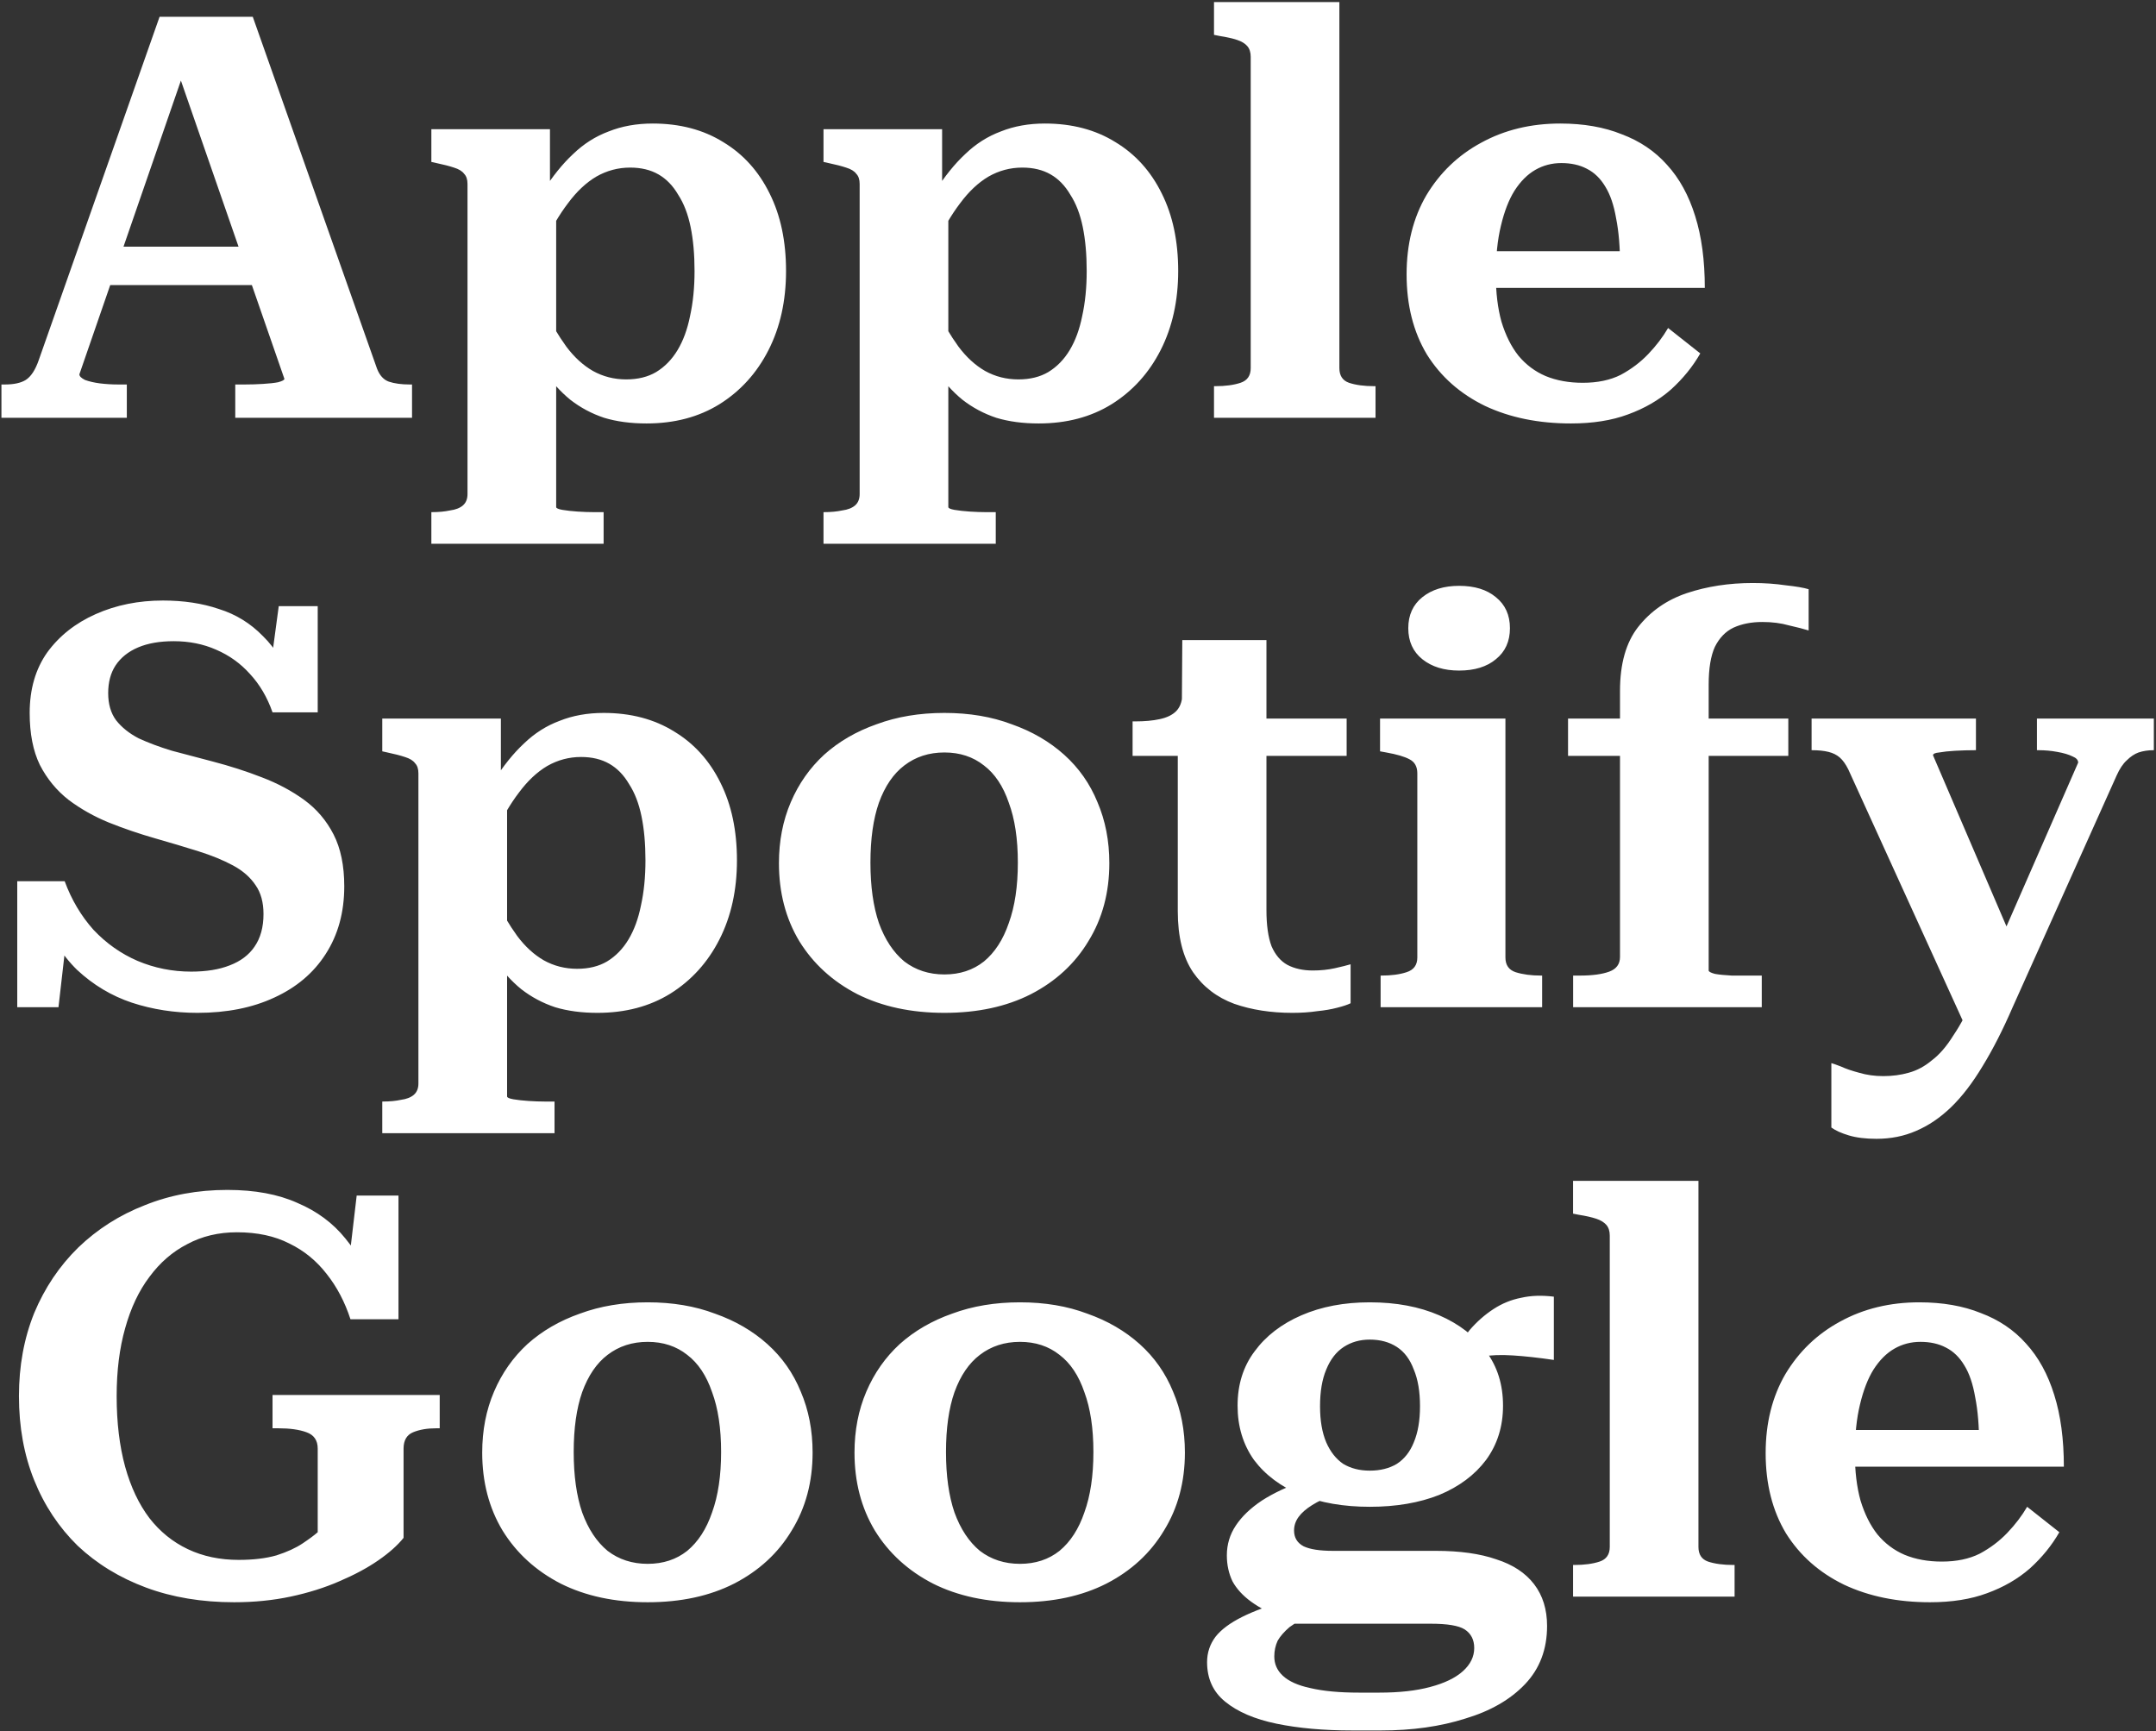 <?xml version="1.0" encoding="UTF-8"?> <svg xmlns="http://www.w3.org/2000/svg" width="878" height="705" viewBox="0 0 878 705" fill="none"><rect x="0" y="0" width="878" height="705" fill="#333333" stroke="none"/> <path d="M39.916 100.441H108.226V116.081H38.766L39.916 100.441ZM69.126 19.711L75.336 27.991L32.326 152.421C32.326 153.188 33.092 153.954 34.626 154.721C36.312 155.334 38.306 155.794 40.606 156.101C43.059 156.408 45.589 156.561 48.196 156.561H51.646V170.131H0.586V156.561H1.966C5.646 156.561 8.482 155.948 10.476 154.721C12.622 153.341 14.386 150.658 15.766 146.671L64.986 6.831H102.936L153.536 150.121C154.609 152.881 156.219 154.644 158.366 155.411C160.666 156.178 163.502 156.561 166.876 156.561H167.796V170.131H95.806V156.561H99.716C102.169 156.561 104.622 156.484 107.076 156.331C109.682 156.178 111.752 155.948 113.286 155.641C114.972 155.181 115.816 154.721 115.816 154.261L69.126 19.711ZM245.814 221.421H175.664V208.541H175.894C178.654 208.541 181.107 208.311 183.254 207.851C185.554 207.544 187.317 206.854 188.544 205.781C189.771 204.708 190.384 203.174 190.384 201.181V74.911C190.384 73.071 189.924 71.691 189.004 70.771C188.237 69.698 186.857 68.854 184.864 68.241C183.024 67.627 180.647 67.014 177.734 66.401L175.664 65.941V52.601H223.964V82.731L226.494 83.881V206.471C226.494 206.931 227.337 207.314 229.024 207.621C230.864 207.928 232.934 208.158 235.234 208.311C237.687 208.464 239.834 208.541 241.674 208.541H245.814V221.421ZM263.294 172.431C256.854 172.431 251.104 171.664 246.044 170.131C240.984 168.444 236.384 165.991 232.244 162.771C228.104 159.398 224.347 155.181 220.974 150.121L221.204 125.281C224.271 131.414 227.414 136.704 230.634 141.151C233.854 145.444 237.457 148.741 241.444 151.041C245.584 153.341 250.107 154.491 255.014 154.491C259.767 154.491 263.831 153.494 267.204 151.501C270.731 149.354 273.644 146.364 275.944 142.531C278.244 138.698 279.931 134.098 281.004 128.731C282.231 123.211 282.844 117.078 282.844 110.331C282.844 103.584 282.307 97.604 281.234 92.391C280.161 87.177 278.474 82.808 276.174 79.281C274.027 75.601 271.344 72.841 268.124 71.001C264.904 69.161 261.071 68.241 256.624 68.241C251.717 68.241 247.117 69.468 242.824 71.921C238.684 74.374 234.851 77.978 231.324 82.731C227.797 87.331 224.424 93.081 221.204 99.981L220.974 78.131C224.961 71.844 229.101 66.707 233.394 62.721C237.687 58.581 242.517 55.514 247.884 53.521C253.251 51.374 259.231 50.301 265.824 50.301C276.864 50.301 286.447 52.831 294.574 57.891C302.701 62.797 308.987 69.774 313.434 78.821C317.881 87.714 320.104 98.218 320.104 110.331C320.104 122.444 317.727 133.178 312.974 142.531C308.221 151.884 301.551 159.244 292.964 164.611C284.531 169.824 274.641 172.431 263.294 172.431ZM405.511 221.421H335.361V208.541H335.591C338.351 208.541 340.805 208.311 342.951 207.851C345.251 207.544 347.015 206.854 348.241 205.781C349.468 204.708 350.081 203.174 350.081 201.181V74.911C350.081 73.071 349.621 71.691 348.701 70.771C347.935 69.698 346.555 68.854 344.561 68.241C342.721 67.627 340.345 67.014 337.431 66.401L335.361 65.941V52.601H383.661V82.731L386.191 83.881V206.471C386.191 206.931 387.035 207.314 388.721 207.621C390.561 207.928 392.631 208.158 394.931 208.311C397.385 208.464 399.531 208.541 401.371 208.541H405.511V221.421ZM422.991 172.431C416.551 172.431 410.801 171.664 405.741 170.131C400.681 168.444 396.081 165.991 391.941 162.771C387.801 159.398 384.045 155.181 380.671 150.121L380.901 125.281C383.968 131.414 387.111 136.704 390.331 141.151C393.551 145.444 397.155 148.741 401.141 151.041C405.281 153.341 409.805 154.491 414.711 154.491C419.465 154.491 423.528 153.494 426.901 151.501C430.428 149.354 433.341 146.364 435.641 142.531C437.941 138.698 439.628 134.098 440.701 128.731C441.928 123.211 442.541 117.078 442.541 110.331C442.541 103.584 442.005 97.604 440.931 92.391C439.858 87.177 438.171 82.808 435.871 79.281C433.725 75.601 431.041 72.841 427.821 71.001C424.601 69.161 420.768 68.241 416.321 68.241C411.415 68.241 406.815 69.468 402.521 71.921C398.381 74.374 394.548 77.978 391.021 82.731C387.495 87.331 384.121 93.081 380.901 99.981L380.671 78.131C384.658 71.844 388.798 66.707 393.091 62.721C397.385 58.581 402.215 55.514 407.581 53.521C412.948 51.374 418.928 50.301 425.521 50.301C436.561 50.301 446.145 52.831 454.271 57.891C462.398 62.797 468.685 69.774 473.131 78.821C477.578 87.714 479.801 98.218 479.801 110.331C479.801 122.444 477.425 133.178 472.671 142.531C467.918 151.884 461.248 159.244 452.661 164.611C444.228 169.824 434.338 172.431 422.991 172.431ZM545.445 0.851V149.891C545.445 152.958 546.748 154.951 549.355 155.871C552.115 156.791 555.565 157.251 559.705 157.251H560.165V170.131H494.385V157.251H494.845C498.985 157.251 502.435 156.791 505.195 155.871C507.955 154.951 509.335 152.958 509.335 149.891V23.161C509.335 21.321 508.875 19.864 507.955 18.791C507.035 17.718 505.655 16.874 503.815 16.261C501.975 15.648 499.598 15.111 496.685 14.651L494.385 14.191V0.851H545.445ZM609.157 111.941C609.157 119.148 609.923 125.511 611.457 131.031C613.143 136.551 615.443 141.151 618.357 144.831C621.423 148.511 625.103 151.271 629.397 153.111C633.843 154.951 638.903 155.871 644.577 155.871C650.557 155.871 655.693 154.798 659.987 152.651C664.28 150.351 668.037 147.514 671.257 144.141C674.477 140.768 677.16 137.241 679.307 133.561L692.417 143.911C689.35 149.278 685.363 154.184 680.457 158.631C675.55 162.924 669.723 166.298 662.977 168.751C656.383 171.204 648.64 172.431 639.747 172.431C626.56 172.431 614.907 170.054 604.787 165.301C594.667 160.394 586.77 153.418 581.097 144.371C575.577 135.171 572.817 124.284 572.817 111.711C572.817 99.444 575.5 88.711 580.867 79.511C586.387 70.311 593.823 63.181 603.177 58.121C612.683 52.907 623.417 50.301 635.377 50.301C644.883 50.301 653.24 51.758 660.447 54.671C667.807 57.431 673.94 61.571 678.847 67.091C683.907 72.611 687.74 79.588 690.347 88.021C692.953 96.301 694.257 106.038 694.257 117.231H604.327V102.281H665.737L659.757 108.261C659.757 100.748 659.22 94.308 658.147 88.941C657.227 83.574 655.77 79.281 653.777 76.061C651.783 72.688 649.253 70.234 646.187 68.701C643.273 67.168 639.823 66.401 635.837 66.401C632.003 66.401 628.477 67.321 625.257 69.161C622.037 71.001 619.2 73.838 616.747 77.671C614.447 81.351 612.607 86.104 611.227 91.931C609.847 97.604 609.157 104.274 609.157 111.941ZM77.866 395.641C83.999 395.641 89.212 394.798 93.506 393.111C97.952 391.424 101.326 388.894 103.626 385.521C106.079 381.994 107.306 377.548 107.306 372.181C107.306 367.428 106.232 363.518 104.086 360.451C101.939 357.231 98.872 354.548 94.886 352.401C90.899 350.254 86.222 348.338 80.856 346.651C75.489 344.964 69.586 343.201 63.146 341.361C56.706 339.521 50.419 337.374 44.286 334.921C38.306 332.468 32.862 329.401 27.956 325.721C23.049 321.888 19.139 317.134 16.226 311.461C13.466 305.788 12.086 298.734 12.086 290.301C12.086 280.641 14.462 272.438 19.216 265.691C24.122 258.944 30.716 253.731 38.996 250.051C47.276 246.371 56.399 244.531 66.366 244.531C74.799 244.531 82.389 245.681 89.136 247.981C96.036 250.128 102.016 253.808 107.076 259.021C112.289 264.081 116.582 271.211 119.956 280.411L109.146 279.261L113.516 246.831H129.386V290.071H110.986C108.839 283.938 105.772 278.724 101.786 274.431C97.952 270.138 93.352 266.841 87.986 264.541C82.772 262.241 77.022 261.091 70.736 261.091C65.062 261.091 60.232 261.934 56.246 263.621C52.259 265.308 49.192 267.761 47.046 270.981C45.052 274.048 44.056 277.804 44.056 282.251C44.056 286.698 45.129 290.378 47.276 293.291C49.576 296.204 52.642 298.658 56.476 300.651C60.462 302.491 64.986 304.178 70.046 305.711C75.259 307.091 80.779 308.548 86.606 310.081C93.659 311.921 100.329 314.068 106.616 316.521C113.056 318.974 118.806 322.041 123.866 325.721C128.926 329.401 132.912 334.078 135.826 339.751C138.739 345.424 140.196 352.478 140.196 360.911C140.196 371.491 137.666 380.691 132.606 388.511C127.699 396.178 120.722 402.081 111.676 406.221C102.782 410.361 92.356 412.431 80.396 412.431C71.042 412.431 62.149 411.051 53.716 408.291C45.436 405.531 37.999 401.084 31.406 394.951C24.966 388.664 19.829 380.308 15.996 369.881L28.186 371.951L23.816 410.131H7.026V358.841H26.346C29.106 366.354 33.016 372.948 38.076 378.621C43.289 384.141 49.269 388.358 56.016 391.271C62.916 394.184 70.199 395.641 77.866 395.641ZM225.824 461.421H155.674V448.541H155.904C158.664 448.541 161.117 448.311 163.264 447.851C165.564 447.544 167.327 446.854 168.554 445.781C169.781 444.708 170.394 443.174 170.394 441.181V314.911C170.394 313.071 169.934 311.691 169.014 310.771C168.247 309.698 166.867 308.854 164.874 308.241C163.034 307.628 160.657 307.014 157.744 306.401L155.674 305.941V292.601H203.974V322.731L206.504 323.881V446.471C206.504 446.931 207.347 447.314 209.034 447.621C210.874 447.928 212.944 448.158 215.244 448.311C217.697 448.464 219.844 448.541 221.684 448.541H225.824V461.421ZM243.304 412.431C236.864 412.431 231.114 411.664 226.054 410.131C220.994 408.444 216.394 405.991 212.254 402.771C208.114 399.398 204.357 395.181 200.984 390.121L201.214 365.281C204.281 371.414 207.424 376.704 210.644 381.151C213.864 385.444 217.467 388.741 221.454 391.041C225.594 393.341 230.117 394.491 235.024 394.491C239.777 394.491 243.841 393.494 247.214 391.501C250.741 389.354 253.654 386.364 255.954 382.531C258.254 378.698 259.941 374.098 261.014 368.731C262.241 363.211 262.854 357.078 262.854 350.331C262.854 343.584 262.317 337.604 261.244 332.391C260.171 327.178 258.484 322.808 256.184 319.281C254.037 315.601 251.354 312.841 248.134 311.001C244.914 309.161 241.081 308.241 236.634 308.241C231.727 308.241 227.127 309.468 222.834 311.921C218.694 314.374 214.861 317.978 211.334 322.731C207.807 327.331 204.434 333.081 201.214 339.981L200.984 318.131C204.971 311.844 209.111 306.708 213.404 302.721C217.697 298.581 222.527 295.514 227.894 293.521C233.261 291.374 239.241 290.301 245.834 290.301C256.874 290.301 266.457 292.831 274.584 297.891C282.711 302.798 288.997 309.774 293.444 318.821C297.891 327.714 300.114 338.218 300.114 350.331C300.114 362.444 297.737 373.178 292.984 382.531C288.231 391.884 281.561 399.244 272.974 404.611C264.541 409.824 254.651 412.431 243.304 412.431ZM451.761 351.481C451.761 363.441 448.925 374.021 443.251 383.221C437.731 392.421 429.911 399.628 419.791 404.841C409.825 409.901 398.095 412.431 384.601 412.431C371.108 412.431 359.301 409.901 349.181 404.841C339.061 399.628 331.165 392.421 325.491 383.221C319.971 374.021 317.211 363.441 317.211 351.481C317.211 342.434 318.821 334.154 322.041 326.641C325.261 319.128 329.785 312.688 335.611 307.321C341.591 301.954 348.721 297.814 357.001 294.901C365.281 291.834 374.481 290.301 384.601 290.301C394.721 290.301 403.845 291.834 411.971 294.901C420.251 297.814 427.381 301.954 433.361 307.321C439.341 312.688 443.865 319.128 446.931 326.641C450.151 334.154 451.761 342.434 451.761 351.481ZM354.471 351.251C354.471 360.911 355.621 369.114 357.921 375.861C360.375 382.608 363.825 387.821 368.271 391.501C372.871 395.028 378.315 396.791 384.601 396.791C390.888 396.791 396.255 395.028 400.701 391.501C405.148 387.821 408.521 382.608 410.821 375.861C413.275 369.114 414.501 360.911 414.501 351.251C414.501 341.591 413.275 333.464 410.821 326.871C408.521 320.124 405.148 315.064 400.701 311.691C396.255 308.164 390.888 306.401 384.601 306.401C378.315 306.401 372.871 308.164 368.271 311.691C363.825 315.064 360.375 320.124 357.921 326.871C355.621 333.464 354.471 341.591 354.471 351.251ZM461.233 307.781V293.751H462.153C466.139 293.751 469.513 293.444 472.273 292.831C475.186 292.218 477.409 291.144 478.943 289.611C480.476 288.078 481.319 285.931 481.473 283.171L499.643 292.601H548.403V307.781H461.233ZM515.743 370.571C515.743 376.704 516.433 381.611 517.812 385.291C519.346 388.818 521.493 391.348 524.253 392.881C527.166 394.414 530.616 395.181 534.603 395.181C537.823 395.181 540.813 394.874 543.573 394.261C546.333 393.648 548.479 393.111 550.013 392.651V408.521C548.786 409.134 546.946 409.748 544.493 410.361C542.193 410.974 539.509 411.434 536.443 411.741C533.376 412.201 530.003 412.431 526.323 412.431C517.583 412.431 509.686 411.204 502.633 408.751C495.579 406.144 489.983 401.851 485.843 395.871C481.703 389.738 479.633 381.458 479.633 371.031V297.201L481.243 295.131L481.473 260.631H515.743V370.571ZM594.203 273.051C588.07 273.051 583.086 271.518 579.253 268.451C575.42 265.384 573.503 261.168 573.503 255.801C573.503 250.434 575.42 246.218 579.253 243.151C583.086 240.084 588.07 238.551 594.203 238.551C600.49 238.551 605.473 240.084 609.153 243.151C612.986 246.218 614.903 250.434 614.903 255.801C614.903 261.168 612.986 265.384 609.153 268.451C605.473 271.518 600.49 273.051 594.203 273.051ZM613.063 292.601V389.891C613.063 392.958 614.443 394.951 617.203 395.871C620.116 396.791 623.566 397.251 627.553 397.251H628.013V410.131H562.233V397.251H562.463C566.603 397.251 570.053 396.791 572.813 395.871C575.726 394.951 577.183 392.958 577.183 389.891V314.911C577.183 312.151 576.11 310.234 573.963 309.161C571.97 308.088 568.826 307.168 564.533 306.401L562.003 305.941V292.601H613.063ZM638.563 292.601H728.263V307.781H638.563V292.601ZM736.543 239.931V256.721C734.549 256.108 731.866 255.418 728.493 254.651C725.273 253.731 721.669 253.271 717.683 253.271C713.236 253.271 709.326 254.038 705.953 255.571C702.733 257.104 700.203 259.711 698.363 263.391C696.676 267.071 695.833 272.208 695.833 278.801V395.181C695.833 395.641 696.676 396.101 698.363 396.561C700.049 396.868 702.349 397.098 705.263 397.251C708.176 397.251 711.319 397.251 714.693 397.251H717.453V410.131H640.633V397.251H643.393C648.453 397.251 652.439 396.714 655.353 395.641C658.266 394.568 659.723 392.574 659.723 389.661V281.331C659.723 270.291 662.176 261.628 667.083 255.341C672.143 248.901 678.736 244.301 686.863 241.541C695.143 238.781 704.113 237.401 713.773 237.401C718.526 237.401 722.973 237.708 727.113 238.321C731.406 238.781 734.549 239.318 736.543 239.931ZM822.153 388.971L812.263 407.141L800.993 419.331L752.693 313.301C751.619 311.154 750.469 309.544 749.243 308.471C748.016 307.398 746.483 306.631 744.643 306.171C742.803 305.711 740.579 305.481 737.973 305.481H737.743V292.601H804.673V305.481H804.213C801.606 305.481 798.923 305.558 796.163 305.711C793.556 305.864 791.409 306.094 789.723 306.401C788.036 306.554 787.193 306.938 787.193 307.551L822.153 388.971ZM819.623 410.131C815.636 419.331 811.573 427.304 807.433 434.051C803.293 440.951 798.999 446.548 794.553 450.841C790.106 455.134 785.353 458.354 780.293 460.501C775.386 462.648 770.019 463.721 764.193 463.721C759.746 463.721 755.989 463.261 752.923 462.341C749.856 461.421 747.479 460.348 745.793 459.121V432.901C746.406 433.054 747.709 433.514 749.703 434.281C751.696 435.201 754.149 436.044 757.063 436.811C760.129 437.731 763.426 438.191 766.953 438.191C770.633 438.191 774.083 437.731 777.303 436.811C780.676 435.891 783.819 434.204 786.733 431.751C789.799 429.451 792.713 426.078 795.473 421.631C798.386 417.338 801.299 411.894 804.213 405.301L809.963 393.571L846.303 310.541C846.303 309.468 845.536 308.624 844.003 308.011C842.469 307.244 840.399 306.631 837.793 306.171C835.339 305.711 832.809 305.481 830.203 305.481H829.513V292.601H877.123V305.481H876.893C874.746 305.481 872.753 305.788 870.913 306.401C869.226 307.014 867.616 308.088 866.083 309.621C864.549 311.001 863.169 313.071 861.943 315.831L819.623 410.131ZM164.346 589.871V626.211C161.892 629.278 158.442 632.344 153.996 635.411C149.549 638.478 144.259 641.314 138.126 643.921C132.146 646.528 125.552 648.598 118.346 650.131C111.139 651.664 103.472 652.431 95.346 652.431C82.159 652.431 70.199 650.438 59.466 646.451C48.732 642.464 39.456 636.791 31.636 629.431C23.969 621.918 18.066 613.024 13.926 602.751C9.786 592.478 7.716 581.054 7.716 568.481C7.716 556.214 9.786 544.944 13.926 534.671C18.219 524.398 24.199 515.504 31.866 507.991C39.686 500.478 48.732 494.728 59.006 490.741C69.279 486.601 80.472 484.531 92.586 484.531C103.779 484.531 113.286 486.294 121.106 489.821C129.079 493.194 135.596 498.024 140.656 504.311C145.716 510.444 149.472 517.574 151.926 525.701L140.886 524.091L145.256 486.831H162.276V537.201H142.726C140.426 530.148 137.206 524.014 133.066 518.801C128.926 513.434 123.866 509.294 117.886 506.381C111.906 503.314 104.776 501.781 96.496 501.781C88.982 501.781 82.236 503.391 76.256 506.611C70.276 509.678 65.139 514.124 60.846 519.951C56.552 525.624 53.256 532.601 50.956 540.881C48.656 549.008 47.506 558.208 47.506 568.481C47.506 579.214 48.656 588.798 50.956 597.231C53.256 605.511 56.552 612.488 60.846 618.161C65.139 623.681 70.352 627.898 76.486 630.811C82.619 633.724 89.519 635.181 97.186 635.181C103.166 635.181 108.302 634.568 112.596 633.341C116.889 631.961 120.416 630.351 123.176 628.511C125.936 626.671 128.006 625.138 129.386 623.911V589.871C129.386 586.498 127.852 584.274 124.786 583.201C121.872 582.128 118.039 581.591 113.286 581.591H110.986V568.021H179.066V581.591H177.686C174.006 581.591 170.862 582.128 168.256 583.201C165.649 584.274 164.346 586.498 164.346 589.871ZM330.921 591.481C330.921 603.441 328.085 614.021 322.411 623.221C316.891 632.421 309.071 639.628 298.951 644.841C288.985 649.901 277.255 652.431 263.761 652.431C250.268 652.431 238.461 649.901 228.341 644.841C218.221 639.628 210.325 632.421 204.651 623.221C199.131 614.021 196.371 603.441 196.371 591.481C196.371 582.434 197.981 574.154 201.201 566.641C204.421 559.128 208.945 552.688 214.771 547.321C220.751 541.954 227.881 537.814 236.161 534.901C244.441 531.834 253.641 530.301 263.761 530.301C273.881 530.301 283.005 531.834 291.131 534.901C299.411 537.814 306.541 541.954 312.521 547.321C318.501 552.688 323.025 559.128 326.091 566.641C329.311 574.154 330.921 582.434 330.921 591.481ZM233.631 591.251C233.631 600.911 234.781 609.114 237.081 615.861C239.535 622.608 242.985 627.821 247.431 631.501C252.031 635.028 257.475 636.791 263.761 636.791C270.048 636.791 275.415 635.028 279.861 631.501C284.308 627.821 287.681 622.608 289.981 615.861C292.435 609.114 293.661 600.911 293.661 591.251C293.661 581.591 292.435 573.464 289.981 566.871C287.681 560.124 284.308 555.064 279.861 551.691C275.415 548.164 270.048 546.401 263.761 546.401C257.475 546.401 252.031 548.164 247.431 551.691C242.985 555.064 239.535 560.124 237.081 566.871C234.781 573.464 233.631 581.591 233.631 591.251ZM482.533 591.481C482.533 603.441 479.696 614.021 474.023 623.221C468.503 632.421 460.683 639.628 450.563 644.841C440.596 649.901 428.866 652.431 415.373 652.431C401.879 652.431 390.073 649.901 379.953 644.841C369.833 639.628 361.936 632.421 356.263 623.221C350.743 614.021 347.983 603.441 347.983 591.481C347.983 582.434 349.593 574.154 352.813 566.641C356.033 559.128 360.556 552.688 366.383 547.321C372.363 541.954 379.493 537.814 387.773 534.901C396.053 531.834 405.253 530.301 415.373 530.301C425.493 530.301 434.616 531.834 442.743 534.901C451.023 537.814 458.153 541.954 464.133 547.321C470.113 552.688 474.636 559.128 477.703 566.641C480.923 574.154 482.533 582.434 482.533 591.481ZM385.243 591.251C385.243 600.911 386.393 609.114 388.693 615.861C391.146 622.608 394.596 627.821 399.043 631.501C403.643 635.028 409.086 636.791 415.373 636.791C421.659 636.791 427.026 635.028 431.473 631.501C435.919 627.821 439.293 622.608 441.593 615.861C444.046 609.114 445.273 600.911 445.273 591.251C445.273 581.591 444.046 573.464 441.593 566.871C439.293 560.124 435.919 555.064 431.473 551.691C427.026 548.164 421.659 546.401 415.373 546.401C409.086 546.401 403.643 548.164 399.043 551.691C394.596 555.064 391.146 560.124 388.693 566.871C386.393 573.464 385.243 581.591 385.243 591.251ZM632.786 553.761C626.499 552.841 620.902 552.228 615.996 551.921C611.242 551.614 607.102 551.768 603.576 552.381C600.202 552.841 597.289 553.914 594.836 555.601L590.696 553.531C593.149 548.931 595.756 544.944 598.516 541.571C601.429 538.198 604.649 535.361 608.176 533.061C611.702 530.761 615.459 529.228 619.446 528.461C623.432 527.541 627.879 527.388 632.786 528.001V553.761ZM557.806 613.561C547.226 613.561 537.872 611.951 529.746 608.731C521.619 605.358 515.256 600.604 510.656 594.471C506.209 588.184 503.986 580.824 503.986 572.391C503.986 563.804 506.286 556.444 510.886 550.311C515.486 544.024 521.849 539.118 529.976 535.591C538.102 532.064 547.379 530.301 557.806 530.301C568.539 530.301 577.969 532.064 586.096 535.591C594.222 539.118 600.586 544.024 605.186 550.311C609.786 556.444 612.086 563.804 612.086 572.391C612.086 580.824 609.786 588.184 605.186 594.471C600.586 600.604 594.222 605.358 586.096 608.731C577.969 611.951 568.539 613.561 557.806 613.561ZM557.806 598.841C562.099 598.841 565.779 597.921 568.846 596.081C571.912 594.088 574.212 591.174 575.746 587.341C577.432 583.354 578.276 578.448 578.276 572.621C578.276 566.641 577.432 561.658 575.746 557.671C574.212 553.531 571.912 550.464 568.846 548.471C565.779 546.478 562.099 545.481 557.806 545.481C553.819 545.481 550.292 546.478 547.226 548.471C544.159 550.464 541.782 553.531 540.096 557.671C538.409 561.658 537.566 566.641 537.566 572.621C537.566 578.448 538.409 583.354 540.096 587.341C541.782 591.174 544.082 594.088 546.996 596.081C550.062 597.921 553.666 598.841 557.806 598.841ZM550.676 704.641C539.022 704.641 528.749 703.721 519.856 701.881C510.962 700.041 503.986 697.051 498.926 692.911C494.019 688.924 491.566 683.558 491.566 676.811C491.566 672.978 492.716 669.528 495.016 666.461C497.316 663.548 500.919 660.864 505.826 658.411C510.732 655.958 517.172 653.581 525.146 651.281L533.886 657.721C530.359 659.254 527.446 660.864 525.146 662.551C522.999 664.391 521.389 666.231 520.316 668.071C519.396 670.064 518.936 672.211 518.936 674.511C518.936 677.578 520.086 680.184 522.386 682.331C524.839 684.631 528.596 686.318 533.656 687.391C538.869 688.618 545.462 689.231 553.436 689.231H561.716C569.842 689.231 576.742 688.464 582.416 686.931C588.242 685.398 592.689 683.251 595.756 680.491C598.822 677.731 600.356 674.588 600.356 671.061C600.356 667.688 599.052 665.158 596.446 663.471C593.992 661.938 589.392 661.171 582.646 661.171H523.076L522.156 658.871C517.096 656.878 512.879 654.654 509.506 652.201C506.132 649.748 503.602 646.988 501.916 643.921C500.382 640.701 499.616 637.174 499.616 633.341C499.616 628.894 500.842 624.831 503.296 621.151C505.749 617.471 509.276 614.098 513.876 611.031C518.629 607.964 524.532 605.204 531.586 602.751L543.086 608.731C539.712 609.958 536.799 611.338 534.346 612.871C531.892 614.404 530.052 616.014 528.826 617.701C527.599 619.388 526.986 621.228 526.986 623.221C526.986 626.134 528.289 628.281 530.896 629.661C533.502 630.888 537.489 631.501 542.856 631.501H584.716C594.529 631.501 602.732 632.651 609.326 634.951C616.072 637.098 621.209 640.471 624.736 645.071C628.262 649.671 630.026 655.344 630.026 662.091C630.026 671.598 627.036 679.494 621.056 685.781C615.076 692.068 606.949 696.744 596.676 699.811C586.556 703.031 575.132 704.641 562.406 704.641H550.676ZM691.666 480.851V629.891C691.666 632.958 692.969 634.951 695.576 635.871C698.336 636.791 701.786 637.251 705.926 637.251H706.386V650.131H640.606V637.251H641.066C645.206 637.251 648.656 636.791 651.416 635.871C654.176 634.951 655.556 632.958 655.556 629.891V503.161C655.556 501.321 655.096 499.864 654.176 498.791C653.256 497.718 651.876 496.874 650.036 496.261C648.196 495.648 645.819 495.111 642.906 494.651L640.606 494.191V480.851H691.666ZM755.377 591.941C755.377 599.148 756.144 605.511 757.677 611.031C759.364 616.551 761.664 621.151 764.577 624.831C767.644 628.511 771.324 631.271 775.617 633.111C780.064 634.951 785.124 635.871 790.797 635.871C796.777 635.871 801.914 634.798 806.207 632.651C810.501 630.351 814.257 627.514 817.477 624.141C820.697 620.768 823.381 617.241 825.527 613.561L838.637 623.911C835.571 629.278 831.584 634.184 826.677 638.631C821.771 642.924 815.944 646.298 809.197 648.751C802.604 651.204 794.861 652.431 785.967 652.431C772.781 652.431 761.127 650.054 751.007 645.301C740.887 640.394 732.991 633.418 727.317 624.371C721.797 615.171 719.037 604.284 719.037 591.711C719.037 579.444 721.721 568.711 727.087 559.511C732.607 550.311 740.044 543.181 749.397 538.121C758.904 532.908 769.637 530.301 781.597 530.301C791.104 530.301 799.461 531.758 806.667 534.671C814.027 537.431 820.161 541.571 825.067 547.091C830.127 552.611 833.961 559.588 836.567 568.021C839.174 576.301 840.477 586.038 840.477 597.231H750.547V582.281H811.957L805.977 588.261C805.977 580.748 805.441 574.308 804.367 568.941C803.447 563.574 801.991 559.281 799.997 556.061C798.004 552.688 795.474 550.234 792.407 548.701C789.494 547.168 786.044 546.401 782.057 546.401C778.224 546.401 774.697 547.321 771.477 549.161C768.257 551.001 765.421 553.838 762.967 557.671C760.667 561.351 758.827 566.104 757.447 571.931C756.067 577.604 755.377 584.274 755.377 591.941Z" fill="white"></path> </svg> 
